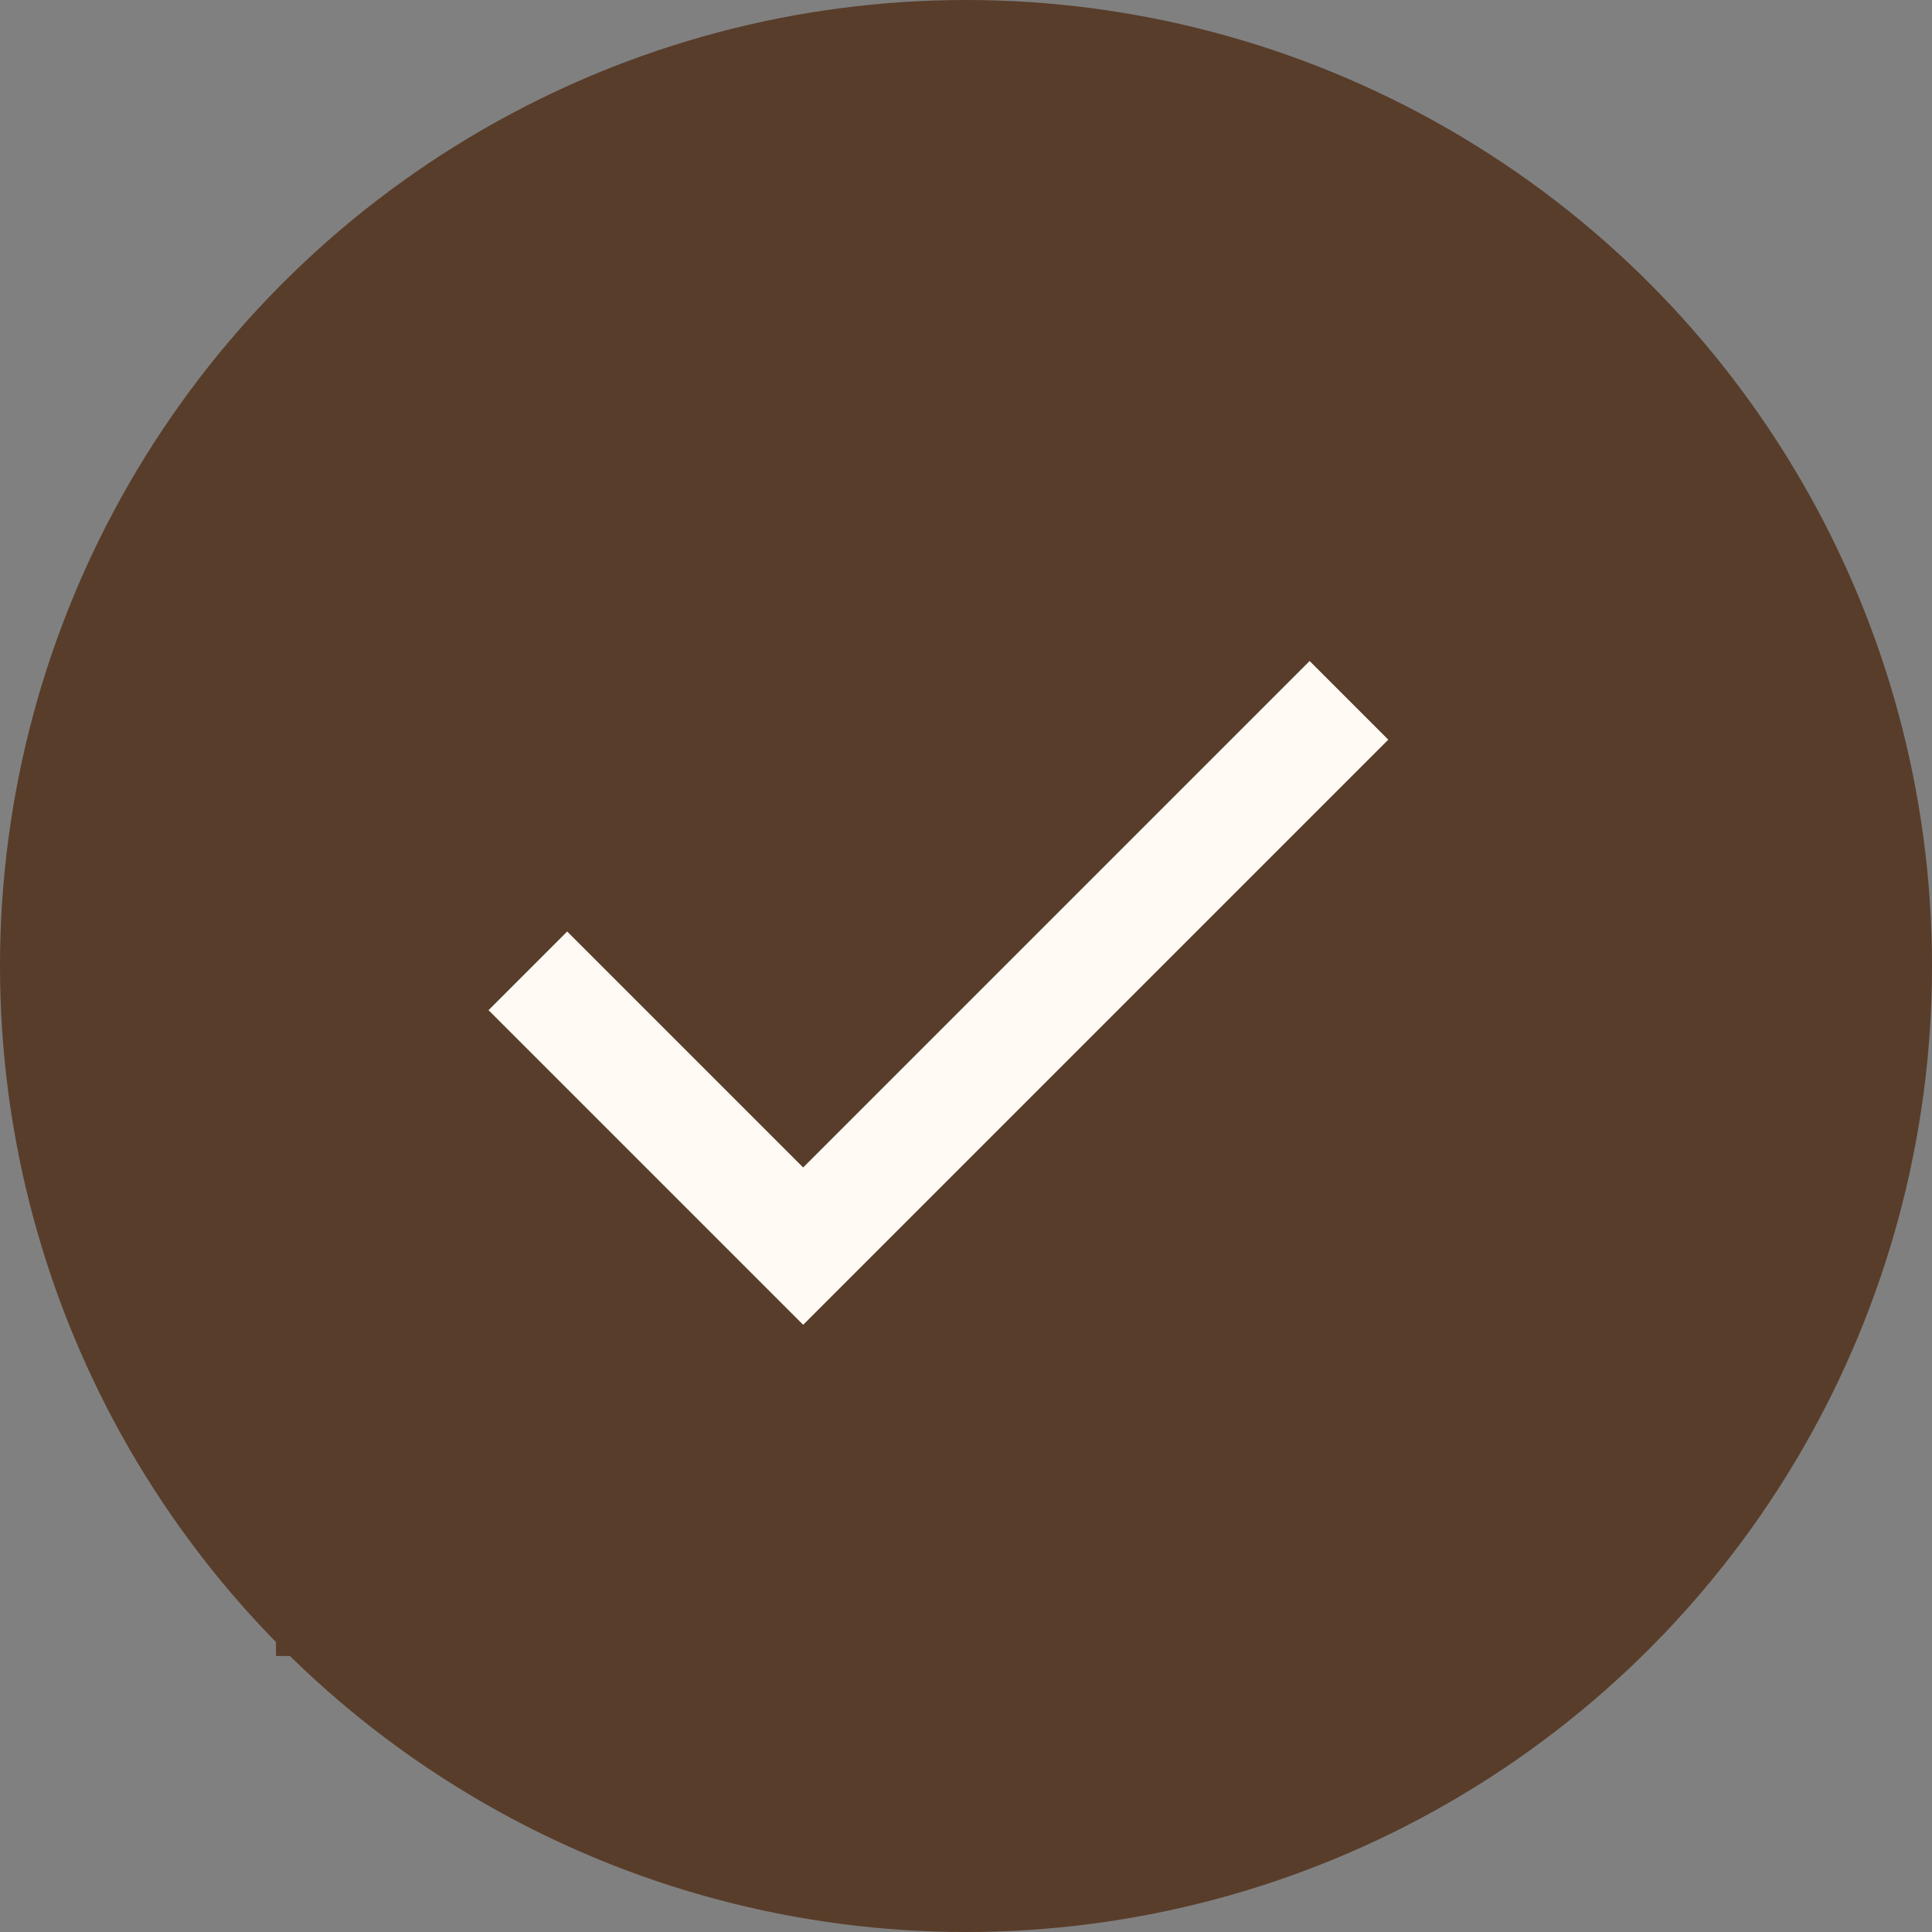 <svg width="35" height="35" viewBox="0 0 35 35" fill="none" xmlns="http://www.w3.org/2000/svg">
<rect x="0" y="0" width="35" height="35" fill="#808080" stroke="none"/>
<circle cx="17.5" cy="17.5" r="17" fill="#583D2A" stroke="#583D2A"/>
<rect x="5.5" y="6.5" width="23" height="23" fill="#583D2A"/>
<rect x="5.5" y="6.5" width="23" height="23" stroke="#583D2A"/>
<path d="M14.55 24L8.85 18.3L10.275 16.875L14.55 21.15L23.725 11.975L25.15 13.4L14.55 24Z" fill="#FFFBF4"/>
</svg>
